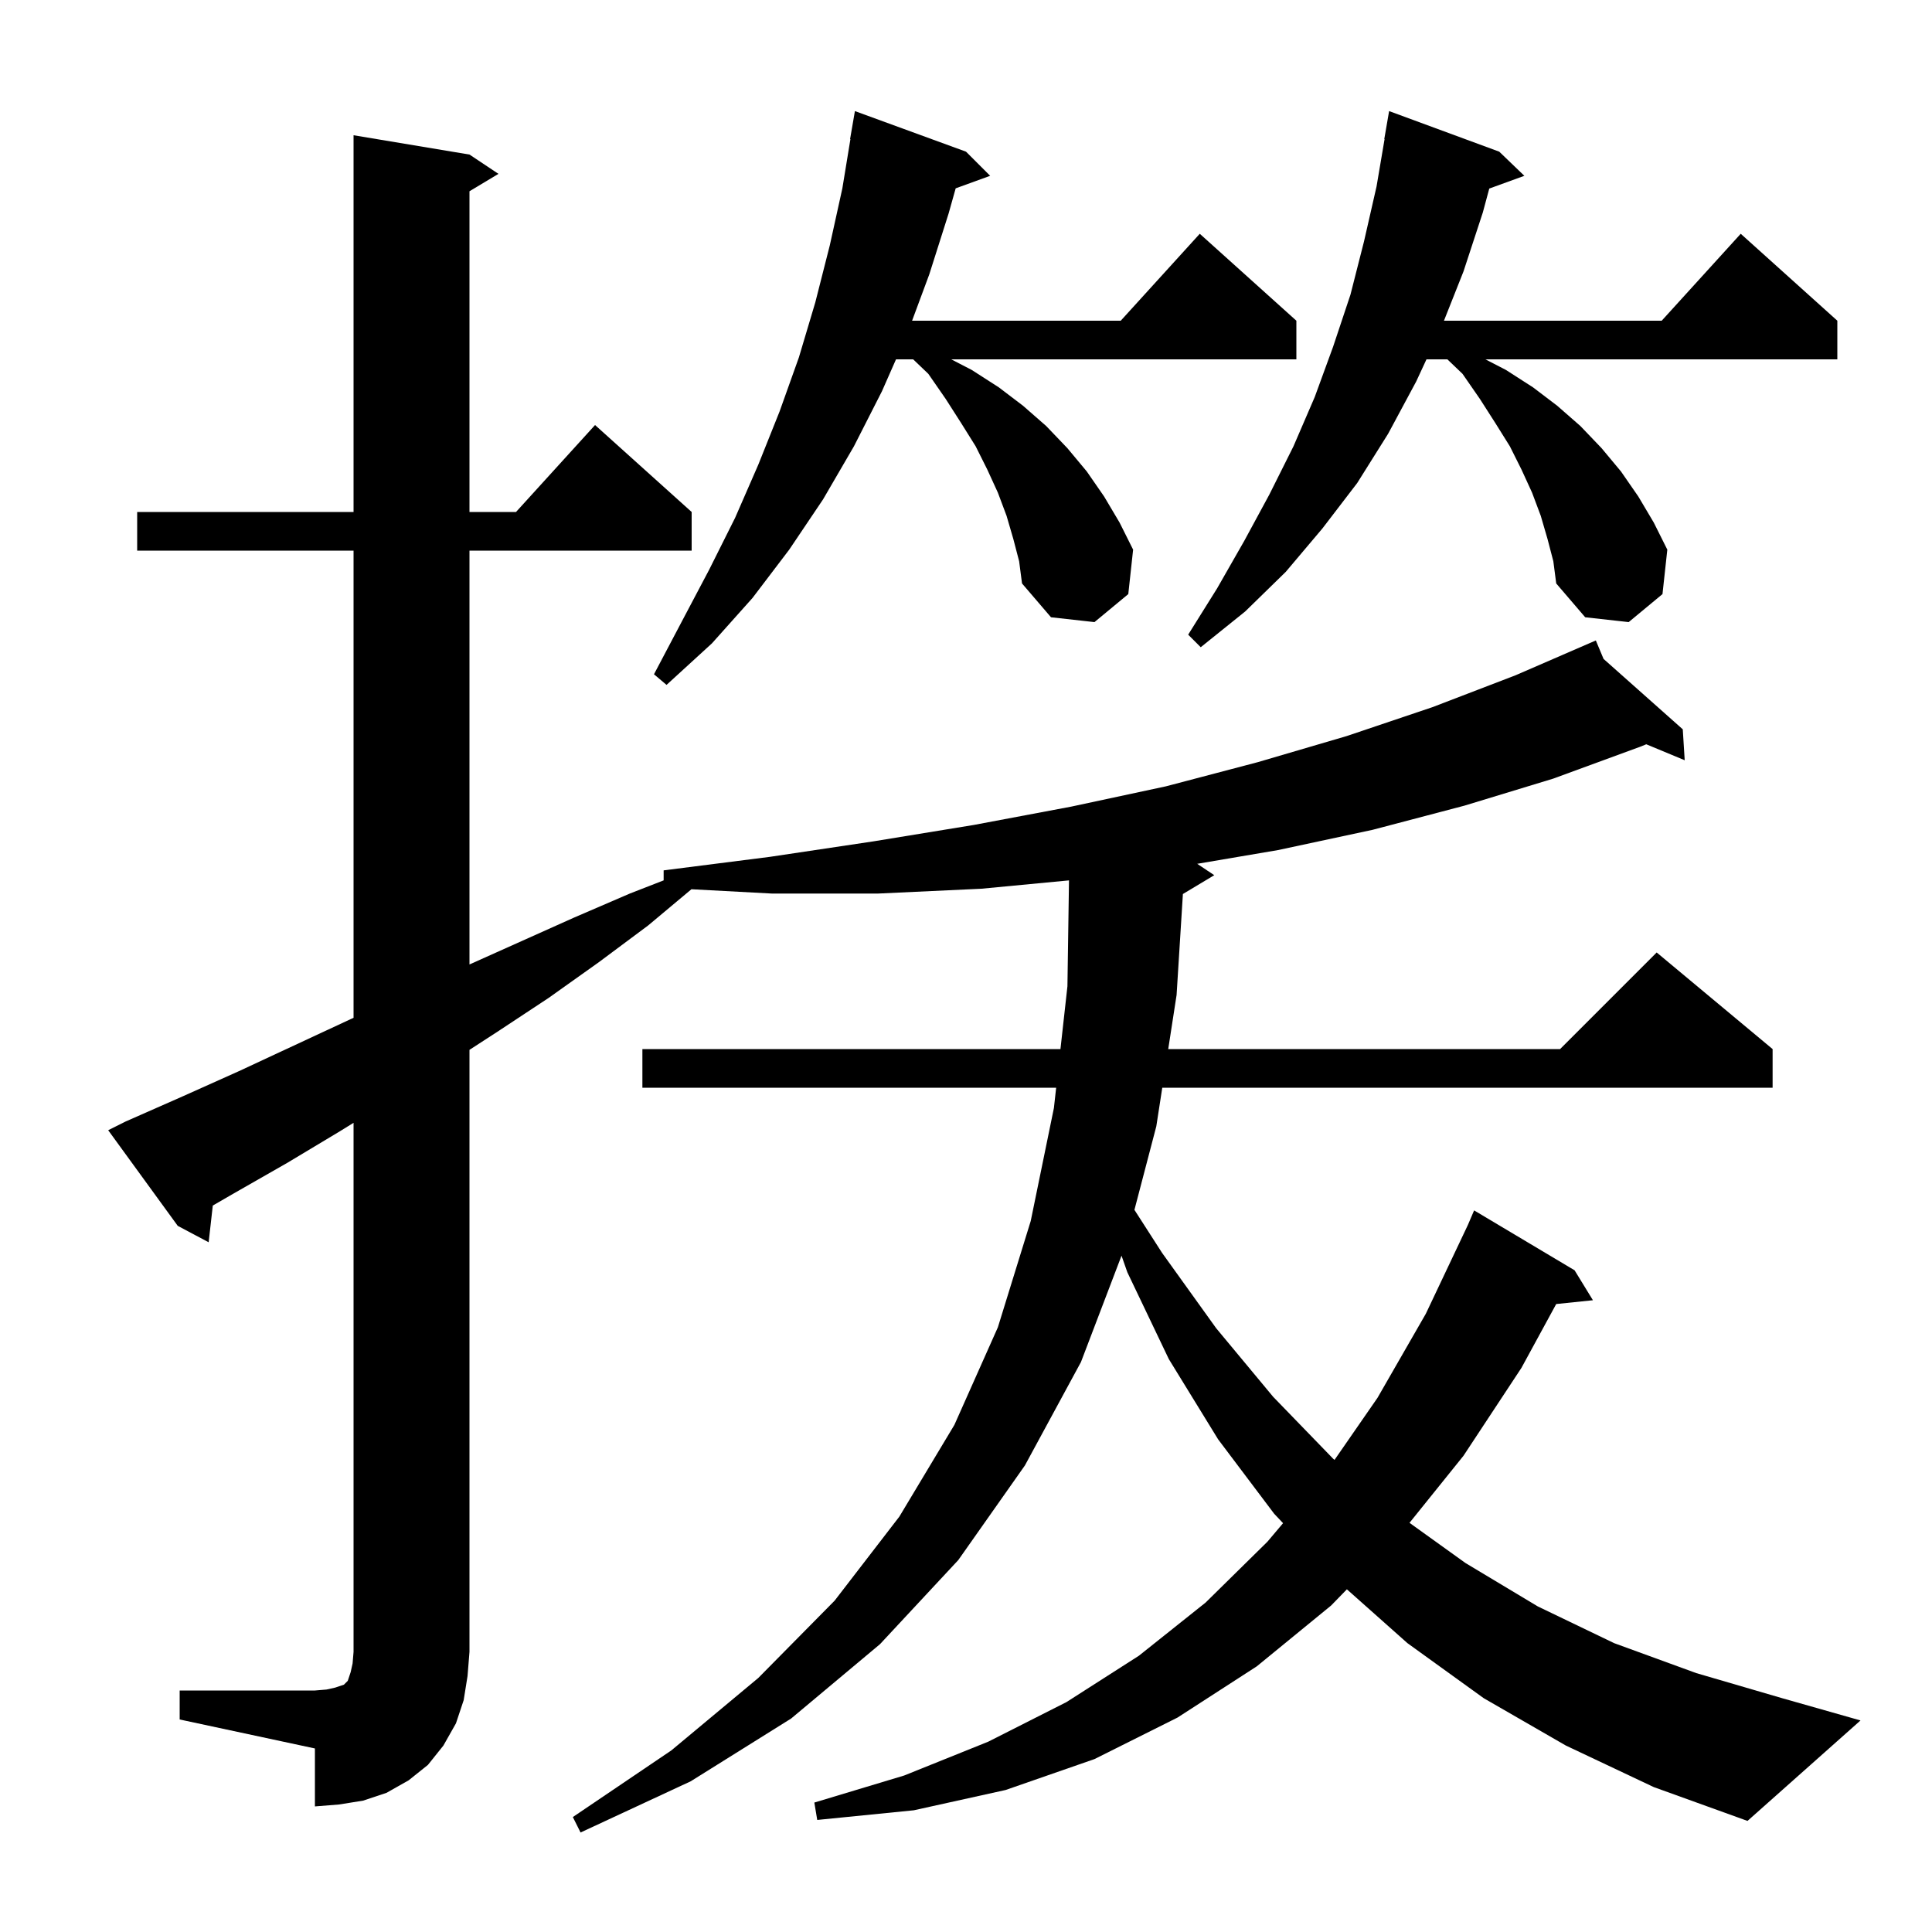 <svg xmlns="http://www.w3.org/2000/svg" xmlns:xlink="http://www.w3.org/1999/xlink" version="1.1" baseProfile="full" viewBox="0 0 200 200" width="200" height="200"><g fill="currentColor"><path d="M 18.6 175.0 L 32.6 175.0 L 33.8 174.9 L 34.7 174.7 L 35.6 174.4 L 36.0 174.0 L 36.3 173.1 L 36.5 172.2 L 36.6 171.0 L 36.6 116.235 L 35.2 117.1 L 29.7 120.4 L 24.1 123.6 L 22.028 124.799 L 21.6 128.6 L 18.4 126.9 L 11.2 117.0 L 13.0 116.1 L 18.9 113.5 L 24.7 110.9 L 36.3 105.5 L 36.6 105.366 L 36.6 57.0 L 14.2 57.0 L 14.2 53.0 L 36.6 53.0 L 36.6 14.0 L 48.6 16.0 L 51.6 18.0 L 48.6 19.8 L 48.6 53.0 L 53.418 53.0 L 61.6 44.0 L 71.6 53.0 L 71.6 57.0 L 48.6 57.0 L 48.6 99.841 L 59.4 95.0 L 65.2 92.5 L 68.7 91.136 L 68.7 90.1 L 79.7 88.7 L 90.4 87.1 L 100.8 85.4 L 110.9 83.5 L 120.7 81.4 L 130.2 78.9 L 139.4 76.2 L 148.3 73.2 L 156.9 69.9 L 165.2 66.3 L 165.999 68.21 L 174.2 75.5 L 174.4 78.7 L 170.42 77.047 L 169.8 77.3 L 160.8 80.6 L 151.6 83.4 L 142.1 85.9 L 132.3 88.0 L 123.933 89.422 L 125.7 90.6 L 122.453 92.548 L 121.8 103.0 L 120.935 108.6 L 161.5 108.6 L 171.5 98.6 L 183.5 108.6 L 183.5 112.6 L 120.318 112.6 L 119.7 116.6 L 117.436 125.245 L 120.3 129.7 L 125.9 137.5 L 131.8 144.6 L 138.0 151.0 L 138.149 151.129 L 142.6 144.7 L 147.6 136.0 L 151.95 126.817 L 152.6 125.3 L 163.0 131.5 L 164.9 134.6 L 161.098 134.993 L 157.5 141.6 L 151.5 150.7 L 145.912 157.643 L 151.7 161.8 L 159.2 166.3 L 167.1 170.1 L 175.6 173.2 L 184.5 175.8 L 192.6 178.1 L 180.9 188.5 L 171.2 185.0 L 162.1 180.7 L 153.6 175.8 L 145.7 170.1 L 139.429 164.525 L 137.8 166.2 L 130.1 172.5 L 121.9 177.8 L 113.3 182.1 L 104.1 185.3 L 94.6 187.4 L 84.6 188.4 L 84.3 186.6 L 93.6 183.8 L 102.3 180.3 L 110.4 176.2 L 117.9 171.4 L 124.8 165.9 L 131.2 159.6 L 132.823 157.679 L 131.9 156.7 L 126.1 149.0 L 121.0 140.7 L 116.7 131.7 L 116.1 129.987 L 111.9 141.0 L 106.1 151.7 L 99.2 161.5 L 91.1 170.2 L 81.9 177.9 L 71.5 184.4 L 60.1 189.7 L 59.3 188.1 L 69.5 181.2 L 78.5 173.7 L 86.4 165.7 L 93.1 157.0 L 98.8 147.5 L 103.3 137.4 L 106.7 126.4 L 109.1 114.7 L 109.333 112.6 L 66.5 112.6 L 66.5 108.6 L 109.778 108.6 L 110.5 102.1 L 110.662 91.137 L 101.6 92.0 L 90.9 92.5 L 79.9 92.5 L 71.577 92.054 L 67.1 95.8 L 62.0 99.6 L 56.8 103.3 L 51.5 106.8 L 48.6 108.68 L 48.6 171.0 L 48.4 173.5 L 48.0 176.0 L 47.2 178.4 L 45.9 180.7 L 44.3 182.7 L 42.3 184.3 L 40.0 185.6 L 37.6 186.4 L 35.1 186.8 L 32.6 187.0 L 32.6 181.0 L 18.6 178.0 Z M 104.9 55.8 L 104.2 53.4 L 103.3 51.0 L 102.2 48.6 L 101.0 46.2 L 99.5 43.8 L 97.9 41.3 L 96.1 38.7 L 94.532 37.2 L 92.754 37.2 L 91.3 40.5 L 88.4 46.2 L 85.2 51.7 L 81.7 56.9 L 77.9 61.9 L 73.7 66.6 L 69.0 70.9 L 67.7 69.8 L 70.6 64.3 L 73.4 59.0 L 76.1 53.6 L 78.5 48.1 L 80.7 42.6 L 82.7 37.0 L 84.4 31.3 L 85.9 25.4 L 87.2 19.5 L 88.035 14.404 L 88.0 14.4 L 88.5 11.5 L 100.0 15.7 L 102.5 18.2 L 98.932 19.497 L 98.2 22.1 L 96.2 28.4 L 94.419 33.2 L 116.018 33.2 L 124.2 24.2 L 134.2 33.2 L 134.2 37.2 L 98.473 37.2 L 100.6 38.3 L 103.4 40.1 L 105.9 42.0 L 108.3 44.1 L 110.5 46.4 L 112.5 48.8 L 114.3 51.4 L 115.9 54.1 L 117.3 56.9 L 116.8 61.5 L 113.3 64.4 L 108.8 63.9 L 105.8 60.4 L 105.5 58.1 Z M 160.2 55.8 L 159.5 53.4 L 158.6 51.0 L 157.5 48.6 L 156.3 46.2 L 154.8 43.8 L 153.2 41.3 L 151.4 38.7 L 149.832 37.2 L 147.668 37.2 L 146.6 39.5 L 143.7 44.9 L 140.5 50.0 L 136.9 54.7 L 133.1 59.2 L 128.9 63.3 L 124.3 67.0 L 123.0 65.7 L 126.0 60.9 L 128.8 56.0 L 131.4 51.2 L 133.9 46.2 L 136.1 41.1 L 138.0 35.9 L 139.8 30.5 L 141.2 25.0 L 142.5 19.3 L 143.33 14.403 L 143.3 14.4 L 143.8 11.5 L 155.2 15.7 L 157.8 18.2 L 154.169 19.52 L 153.5 22.0 L 151.5 28.1 L 149.478 33.2 L 172.018 33.2 L 180.2 24.2 L 190.2 33.2 L 190.2 37.2 L 153.773 37.2 L 155.9 38.3 L 158.7 40.1 L 161.2 42.0 L 163.6 44.1 L 165.8 46.4 L 167.8 48.8 L 169.6 51.4 L 171.2 54.1 L 172.6 56.9 L 172.1 61.5 L 168.6 64.4 L 164.1 63.9 L 161.1 60.4 L 160.8 58.1 Z "/></g></svg>